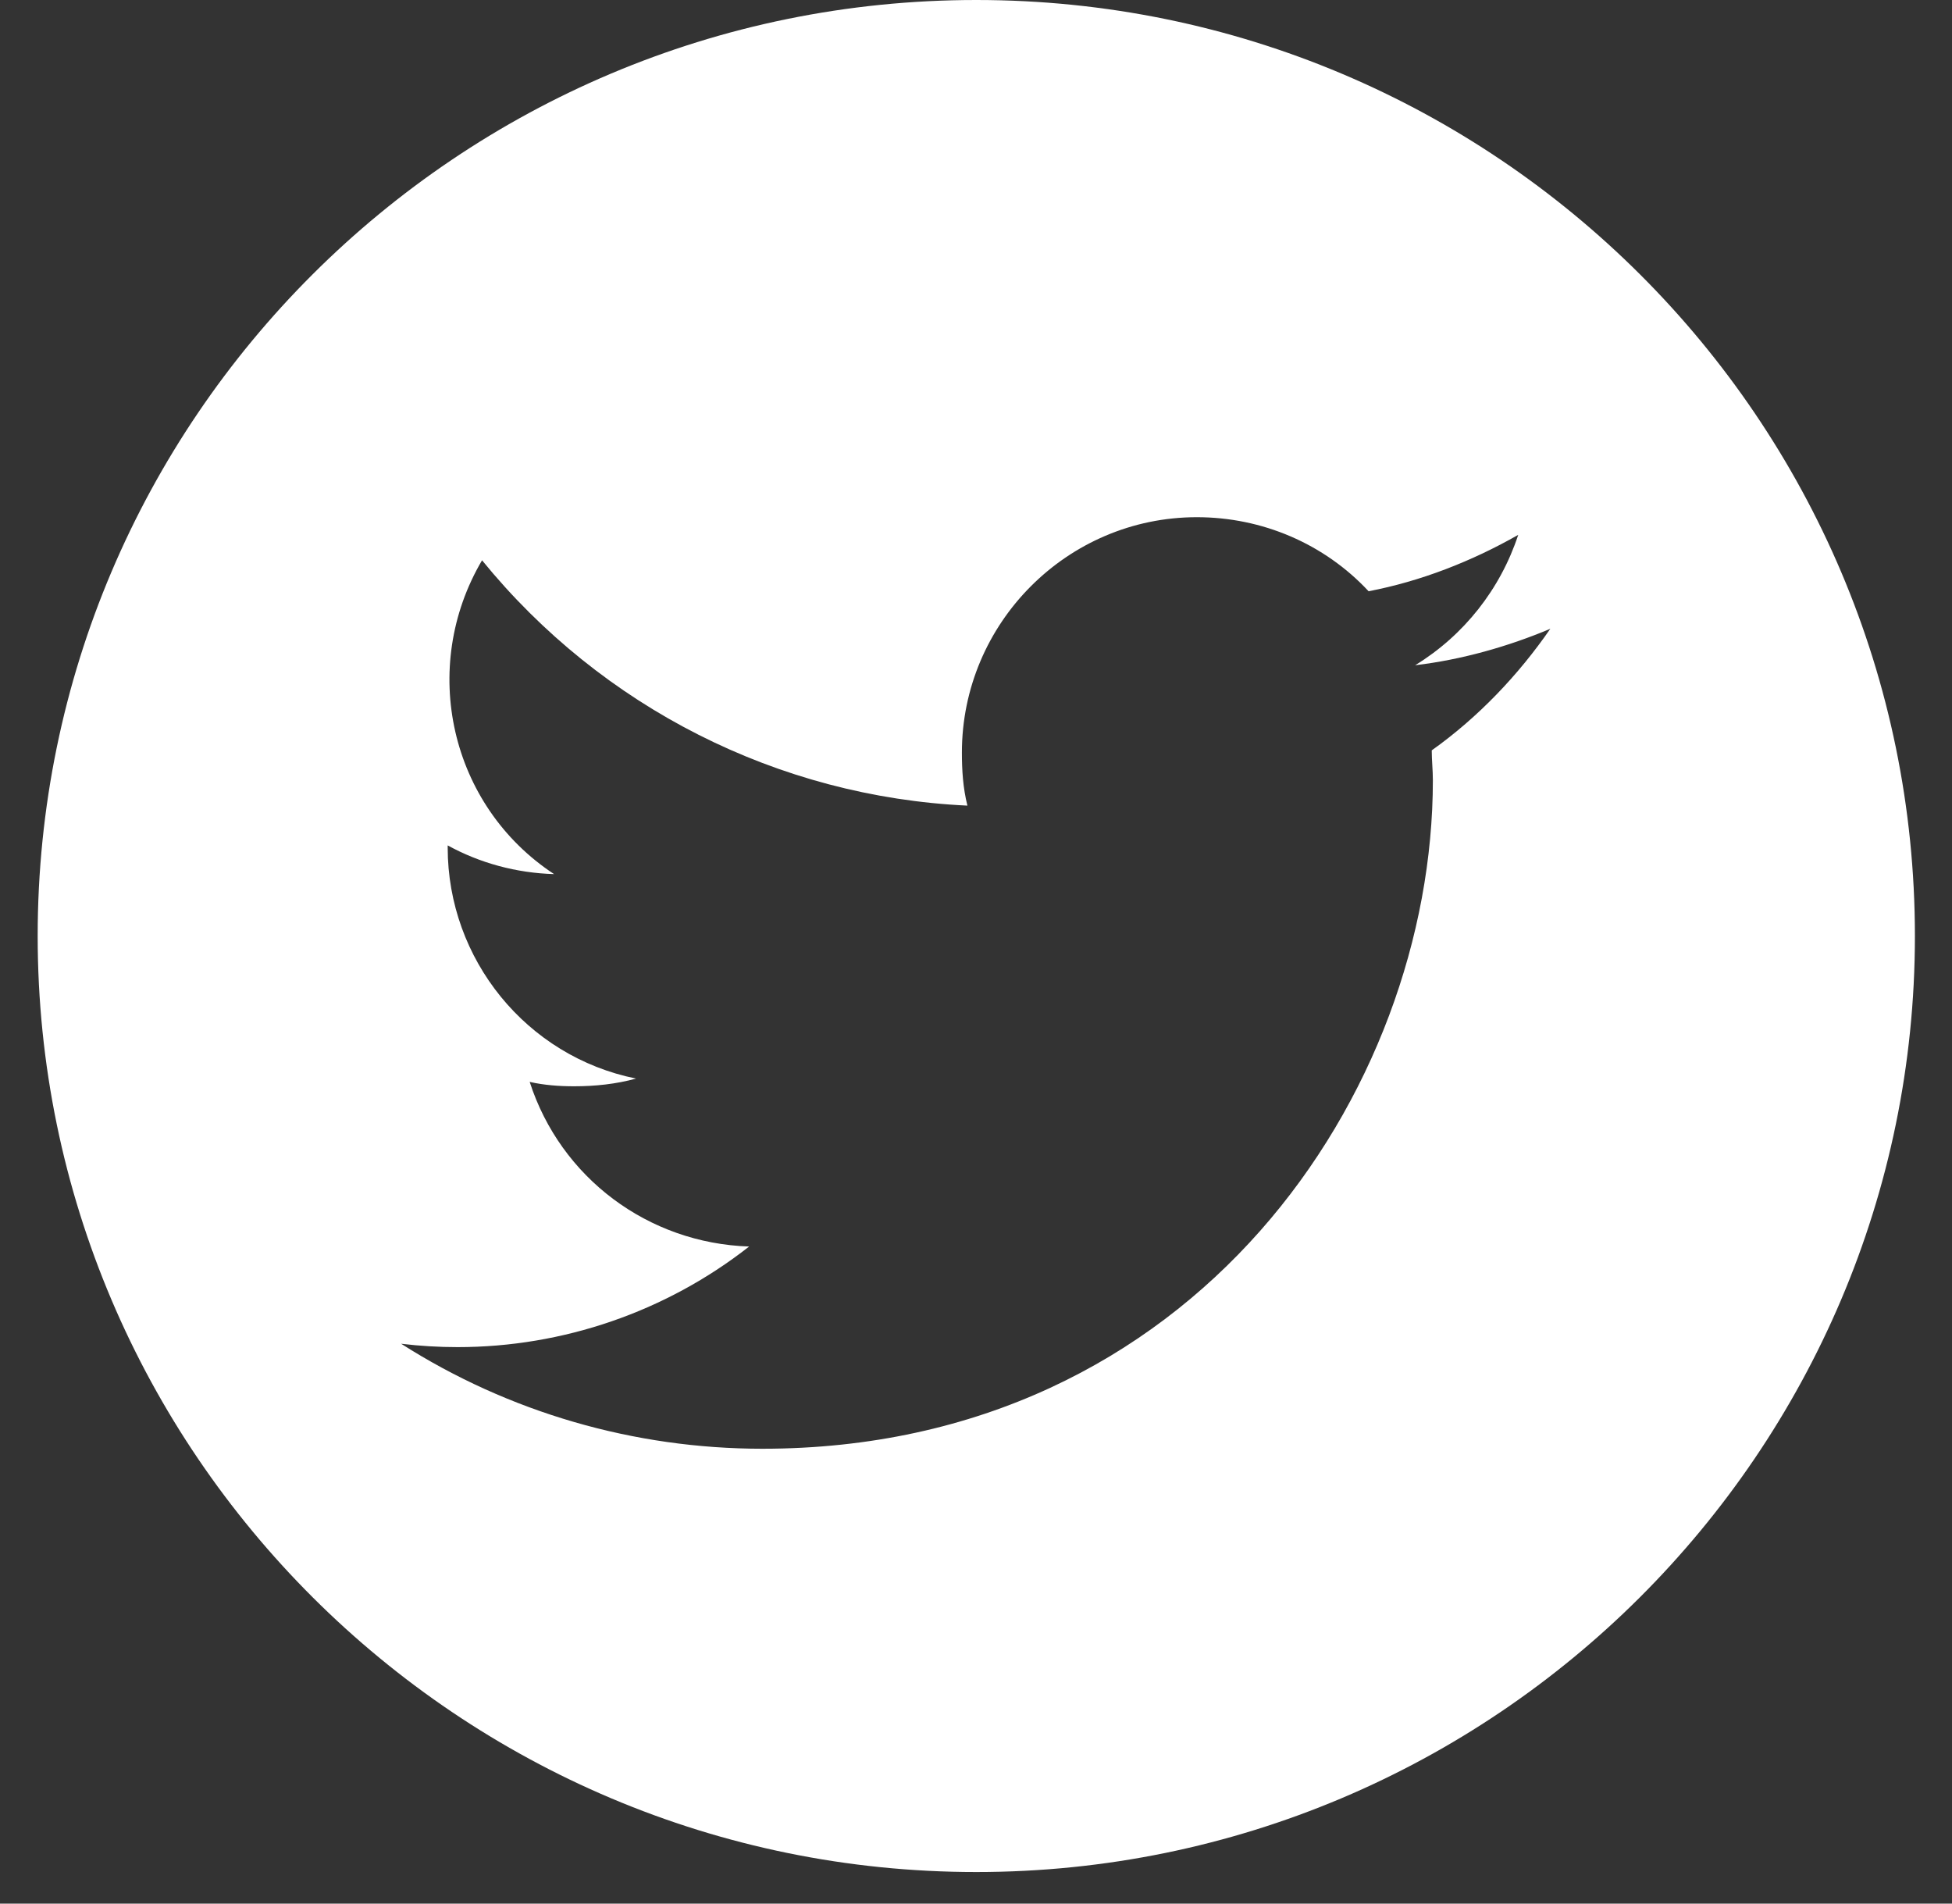 <svg width="40px" height="39px" viewBox="0 0 40 39" version="1.1" xmlns="http://www.w3.org/2000/svg" xmlns:xlink="http://www.w3.org/1999/xlink">
    <rect x="0" y="0" width="40" height="39" fill="#333333" stroke="none"/>
    <title>Twitter</title>
    <g stroke="none" stroke-width="1" fill="none" fill-rule="evenodd">
        <path fill="#FFFFFF" fill-rule="nonzero" d="M20.006,0 C9.378,0 0.772,8.603 0.772,19.176 C0.772,29.749 9.401,38.353 20.006,38.353 C30.611,38.353 39.24,29.749 39.24,19.176 C39.24,8.603 30.634,0 20.006,0 Z M29.339,15.373 C29.339,15.576 29.362,15.78 29.362,15.984 C29.362,22.346 24.502,29.681 15.623,29.681 C12.989,29.681 10.423,28.934 8.22,27.53 C8.606,27.576 8.992,27.599 9.378,27.599 C11.536,27.599 13.648,26.874 15.351,25.538 C13.284,25.47 11.49,24.134 10.854,22.165 C11.15,22.233 11.467,22.255 11.763,22.255 C12.194,22.255 12.626,22.21 13.034,22.097 C10.786,21.644 9.174,19.652 9.174,17.365 L9.174,17.32 C9.832,17.682 10.582,17.886 11.354,17.908 C9.219,16.505 8.584,13.675 9.878,11.479 C12.33,14.49 15.941,16.324 19.824,16.505 C19.733,16.142 19.711,15.78 19.711,15.418 C19.711,12.769 21.868,10.596 24.525,10.596 C25.865,10.596 27.137,11.139 28.045,12.113 C29.112,11.909 30.157,11.501 31.111,10.958 C30.747,12.067 29.998,13.018 28.999,13.629 C29.953,13.516 30.906,13.245 31.769,12.882 C31.111,13.833 30.293,14.694 29.339,15.373 Z"></path>
    </g>
</svg>